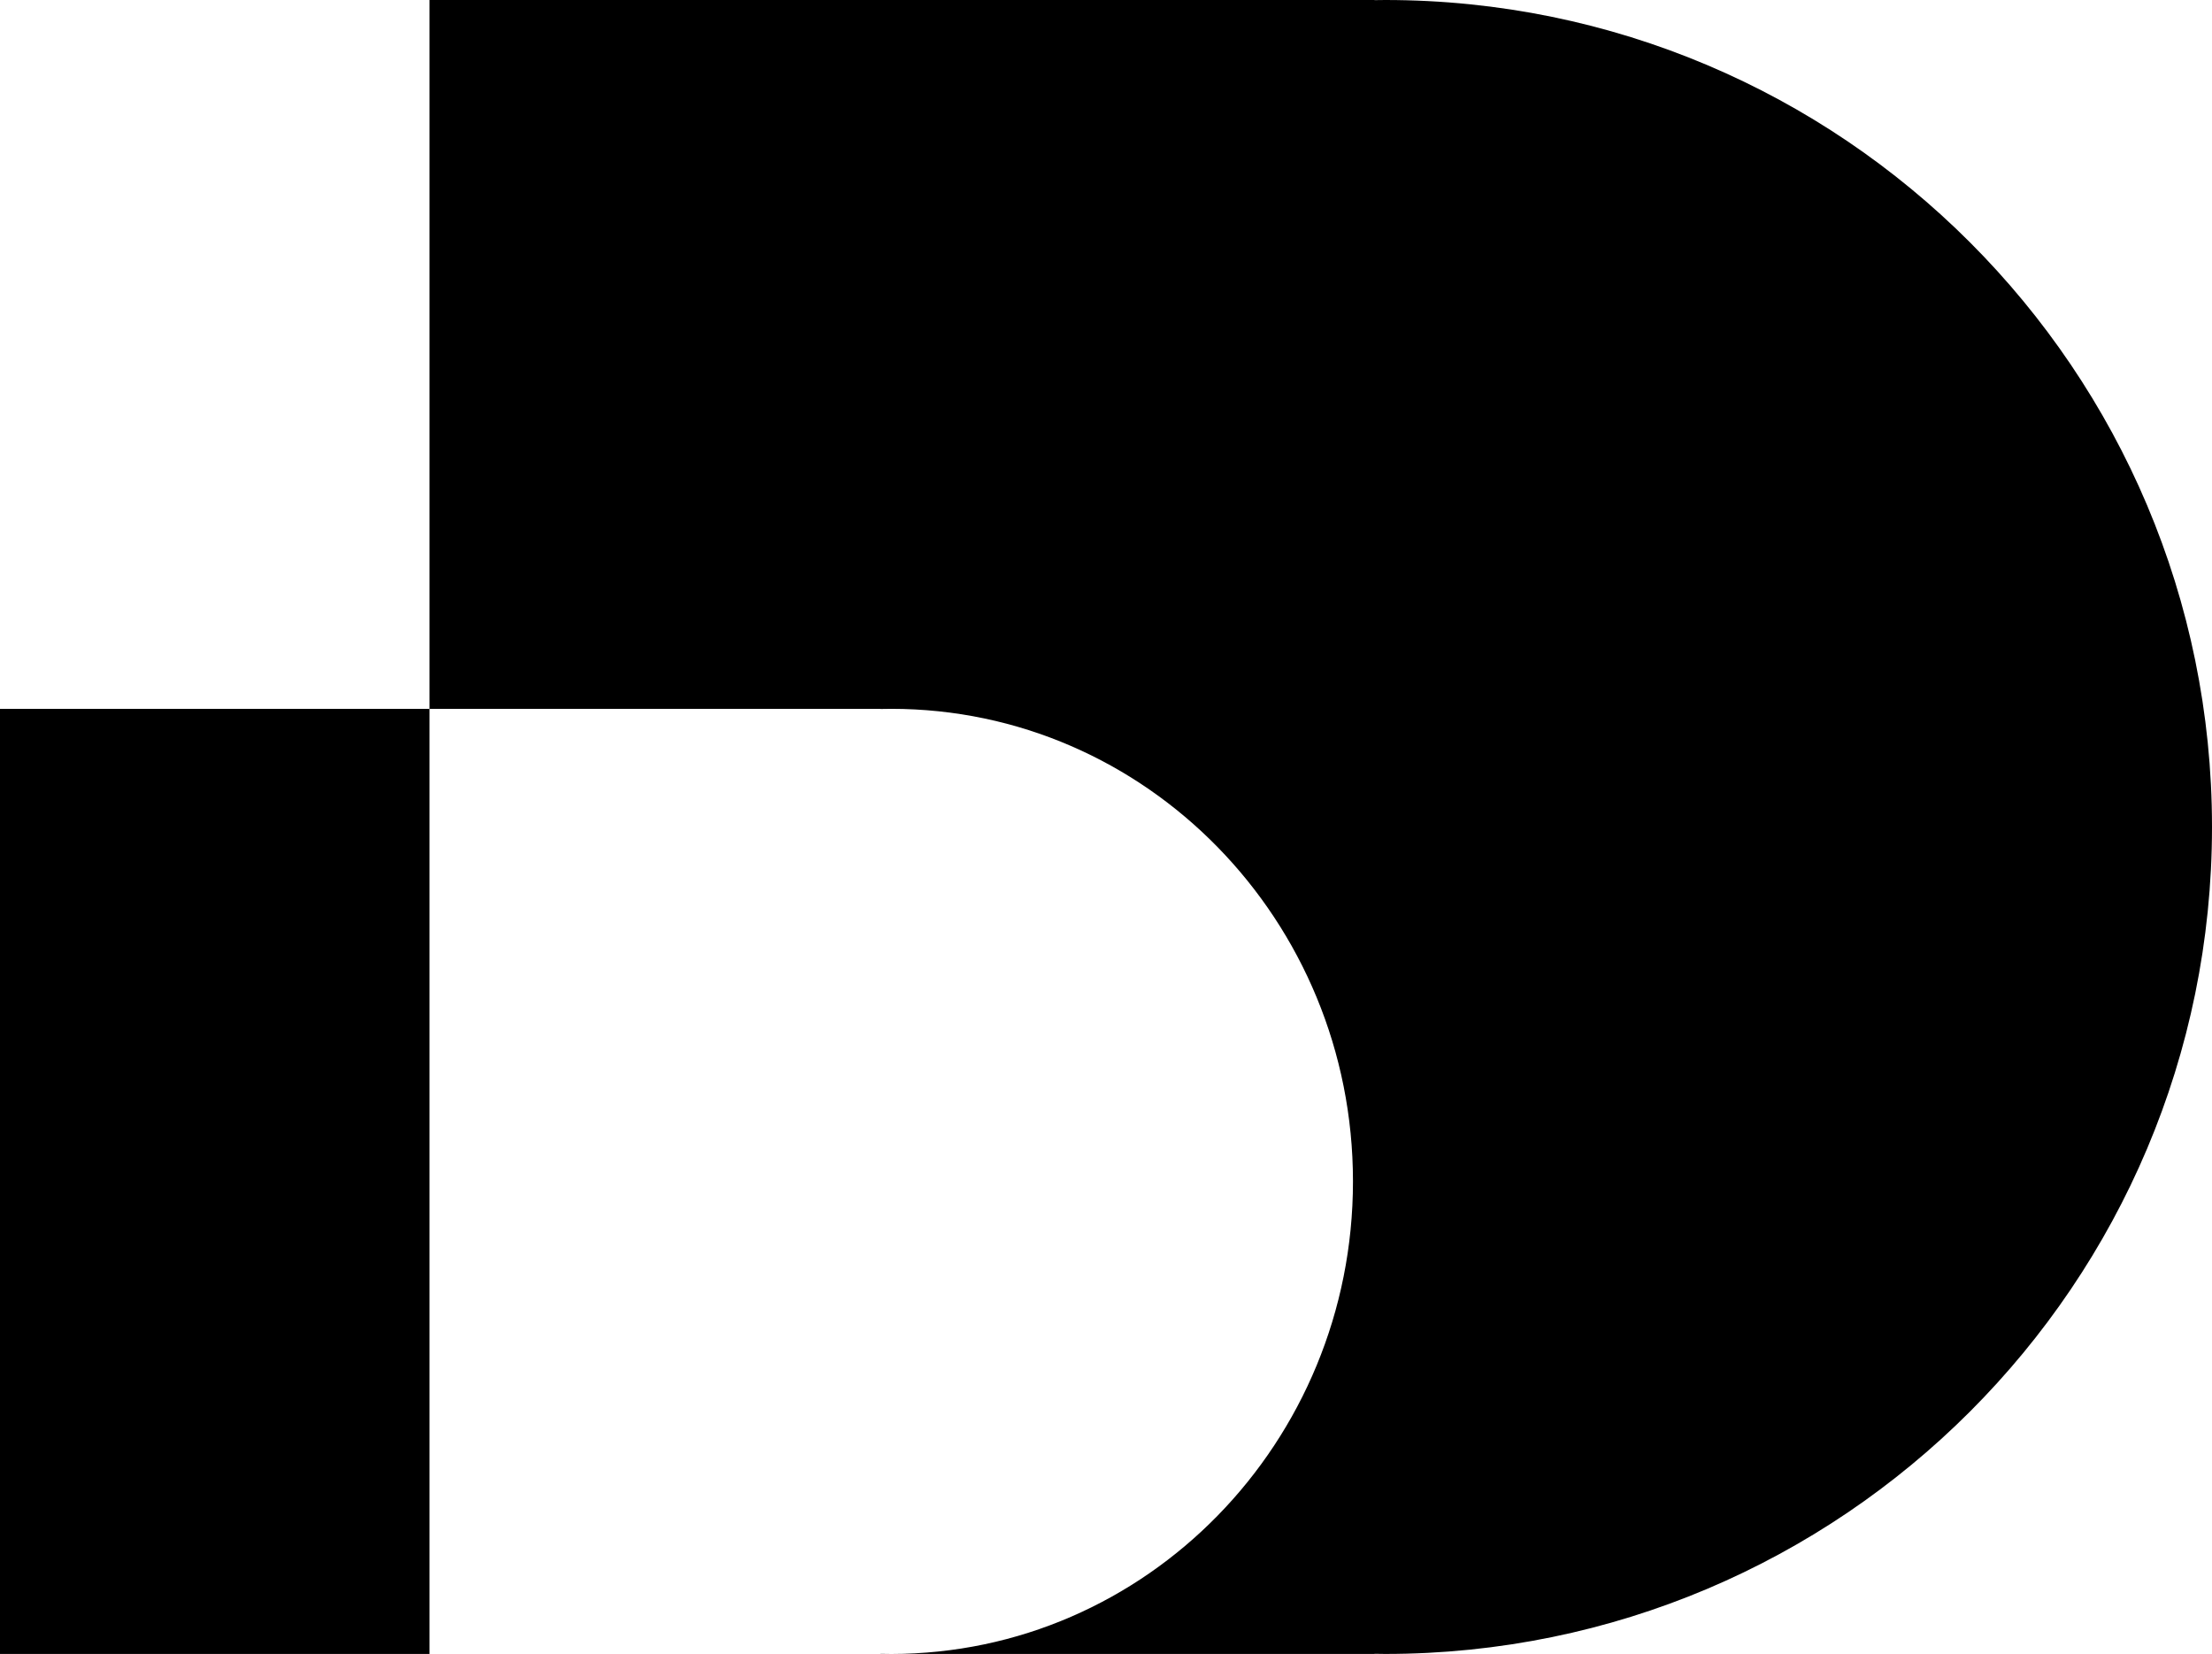 <?xml version="1.0" encoding="UTF-8"?>
<svg data-bbox="0 0 103 77" xmlns="http://www.w3.org/2000/svg" viewBox="0 0 103 77" height="77" width="103" data-type="shape">
    <g>
        <path d="M20 77H0V33h20zm21.5 0H41v-.007q.25.007.5.007M64 .006Q64.25 0 64.5 0C85.763 0 103 17.237 103 38.5S85.763 77 64.5 77q-.25-.002-.5-.007V77H41.5C53.374 77 63 67.15 63 55s-9.626-22-21.5-22q-.25 0-.5.007V33H20V0h44z"/>
    </g>
</svg>
